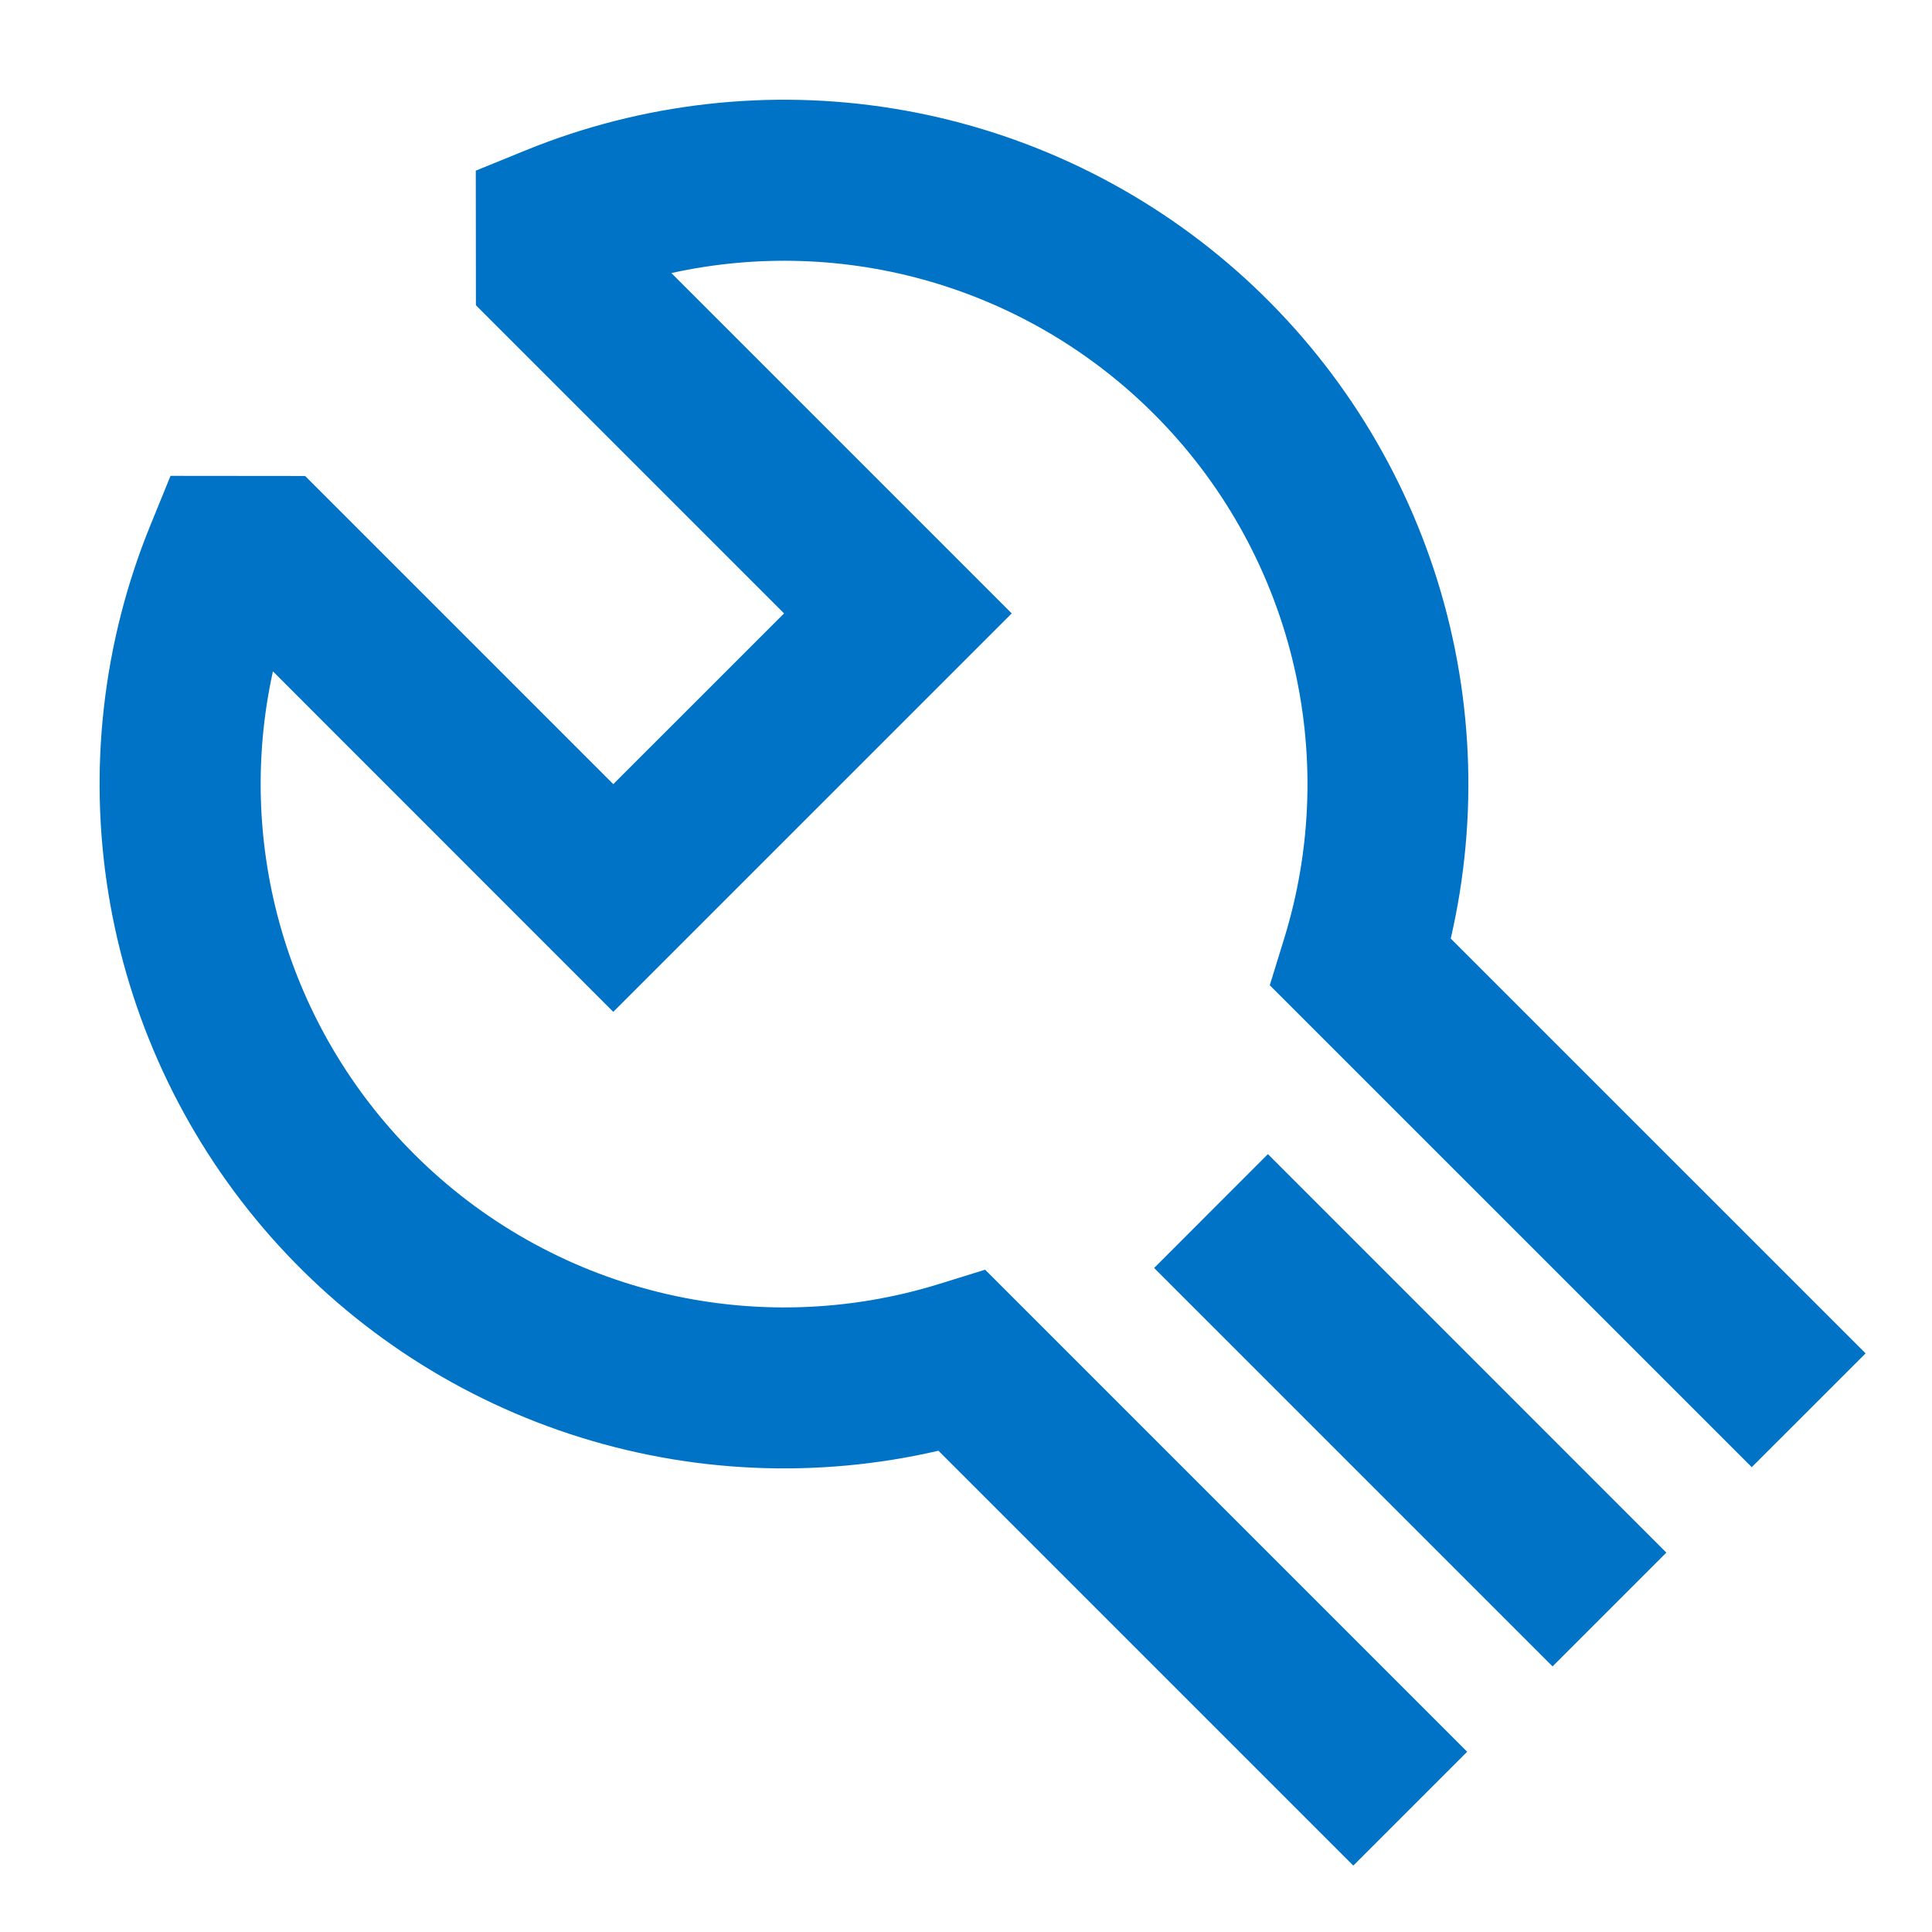 <svg width="30" height="30" viewBox="0 0 30 30" fill="none" xmlns="http://www.w3.org/2000/svg">
<path d="M8.168 2.332C9.971 1.599 11.942 1.374 13.864 1.684C15.786 1.994 17.586 2.826 19.068 4.089C20.549 5.352 21.656 6.998 22.266 8.847C22.876 10.696 22.966 12.677 22.527 14.574L28.969 21.015L27.201 22.782L19.717 15.299L19.939 14.579C20.377 13.165 20.42 11.66 20.064 10.224C19.708 8.788 18.967 7.477 17.921 6.431C16.956 5.465 15.764 4.758 14.454 4.375C13.144 3.992 11.758 3.946 10.425 4.24L15.71 9.525L9.523 15.712L4.238 10.425C3.944 11.758 3.991 13.143 4.374 14.453C4.757 15.763 5.465 16.956 6.43 17.92C7.476 18.966 8.787 19.708 10.223 20.063C11.659 20.419 13.165 20.376 14.578 19.939L15.297 19.716L22.782 27.201L21.014 28.969L14.572 22.527C12.675 22.967 10.694 22.876 8.845 22.266C6.996 21.656 5.35 20.55 4.087 19.069C2.824 17.587 1.992 15.787 1.682 13.865C1.372 11.943 1.597 9.972 2.33 8.169L2.648 7.389L4.738 7.391L9.523 12.176L12.175 9.525L7.39 4.74L7.388 2.65L8.168 2.332ZM19.688 17.921L25.875 24.109L24.108 25.876L17.921 19.689L19.688 17.921Z" fill="#0073C6"/>
</svg>
